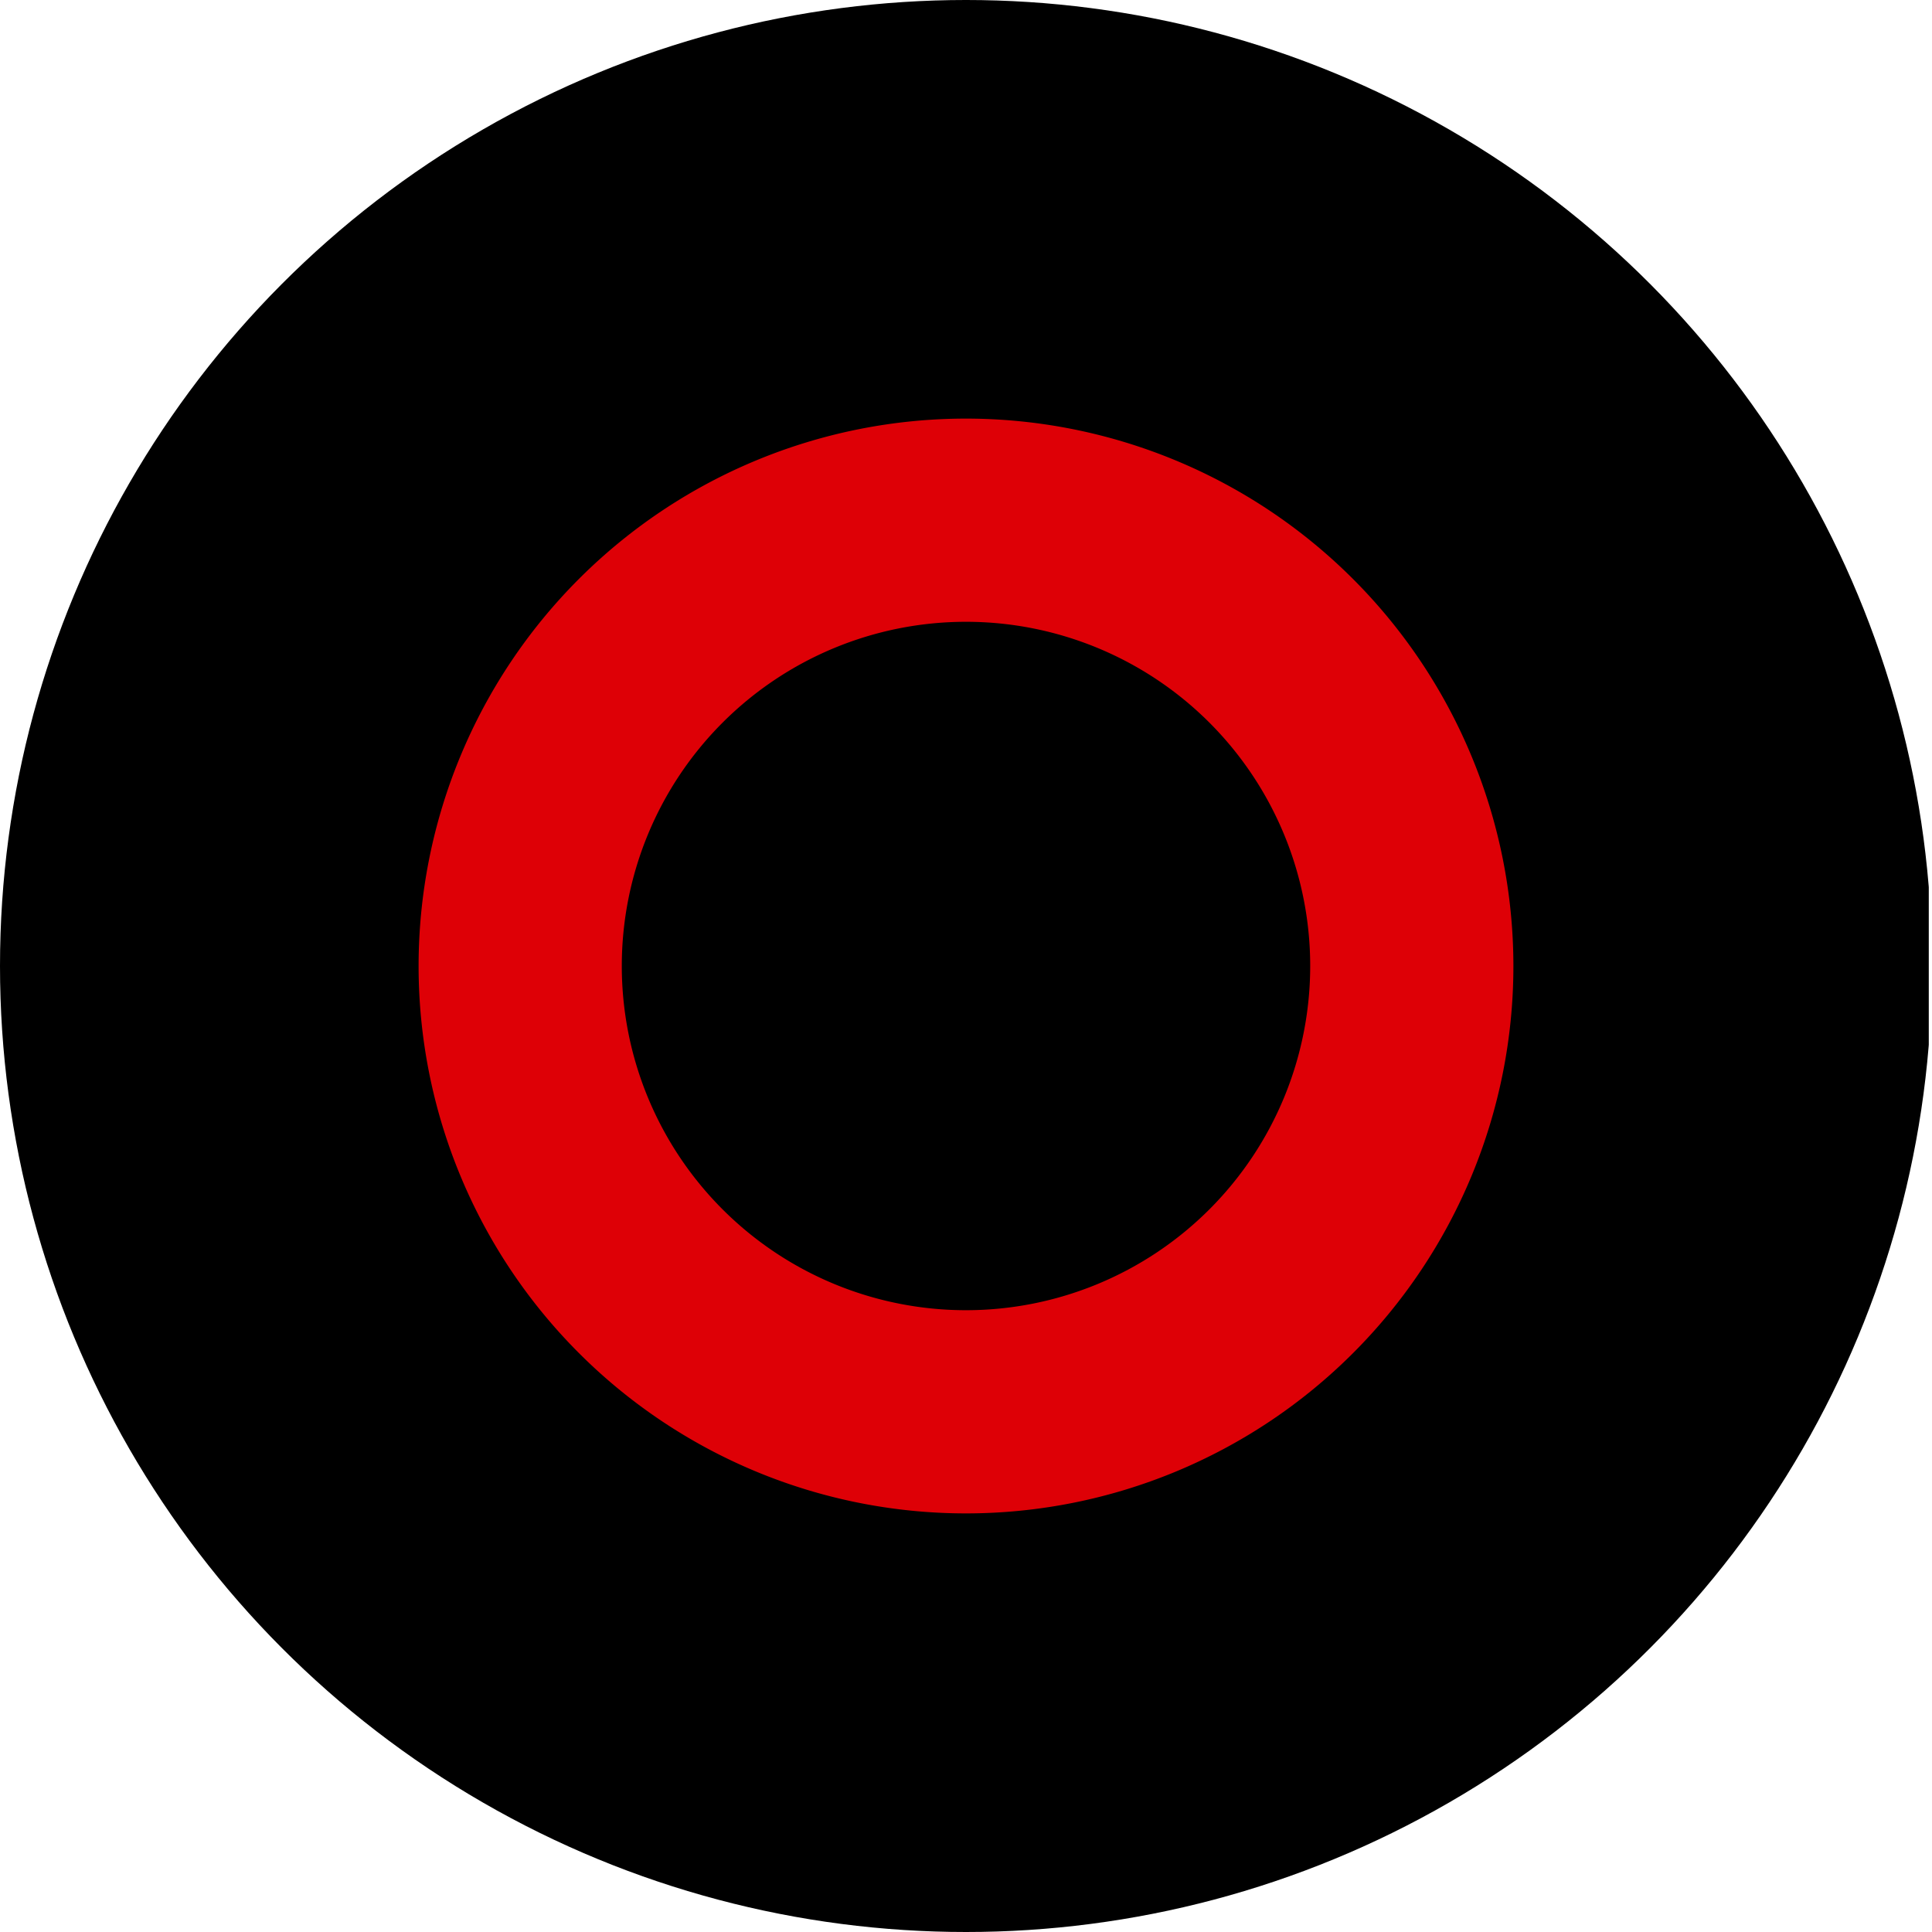 <?xml version='1.0' encoding='utf-8'?>
<svg xmlns="http://www.w3.org/2000/svg" viewBox="0 0 300 300" width="300" height="300">
  <defs><clipPath id="bz_circular_clip"><circle cx="150.0" cy="150.0" r="150.0" /></clipPath></defs><g clip-path="url(#bz_circular_clip)"><rect x="-0.5" width="300" height="300" />
  <path d="M150,65a85,85,0,1,0,85,85A85.031,85.031,0,0,0,150,65Zm0,138.448A53.448,53.448,0,1,1,203.448,150,53.456,53.456,0,0,1,150,203.448Z" fill="#de0006" />
</g></svg>